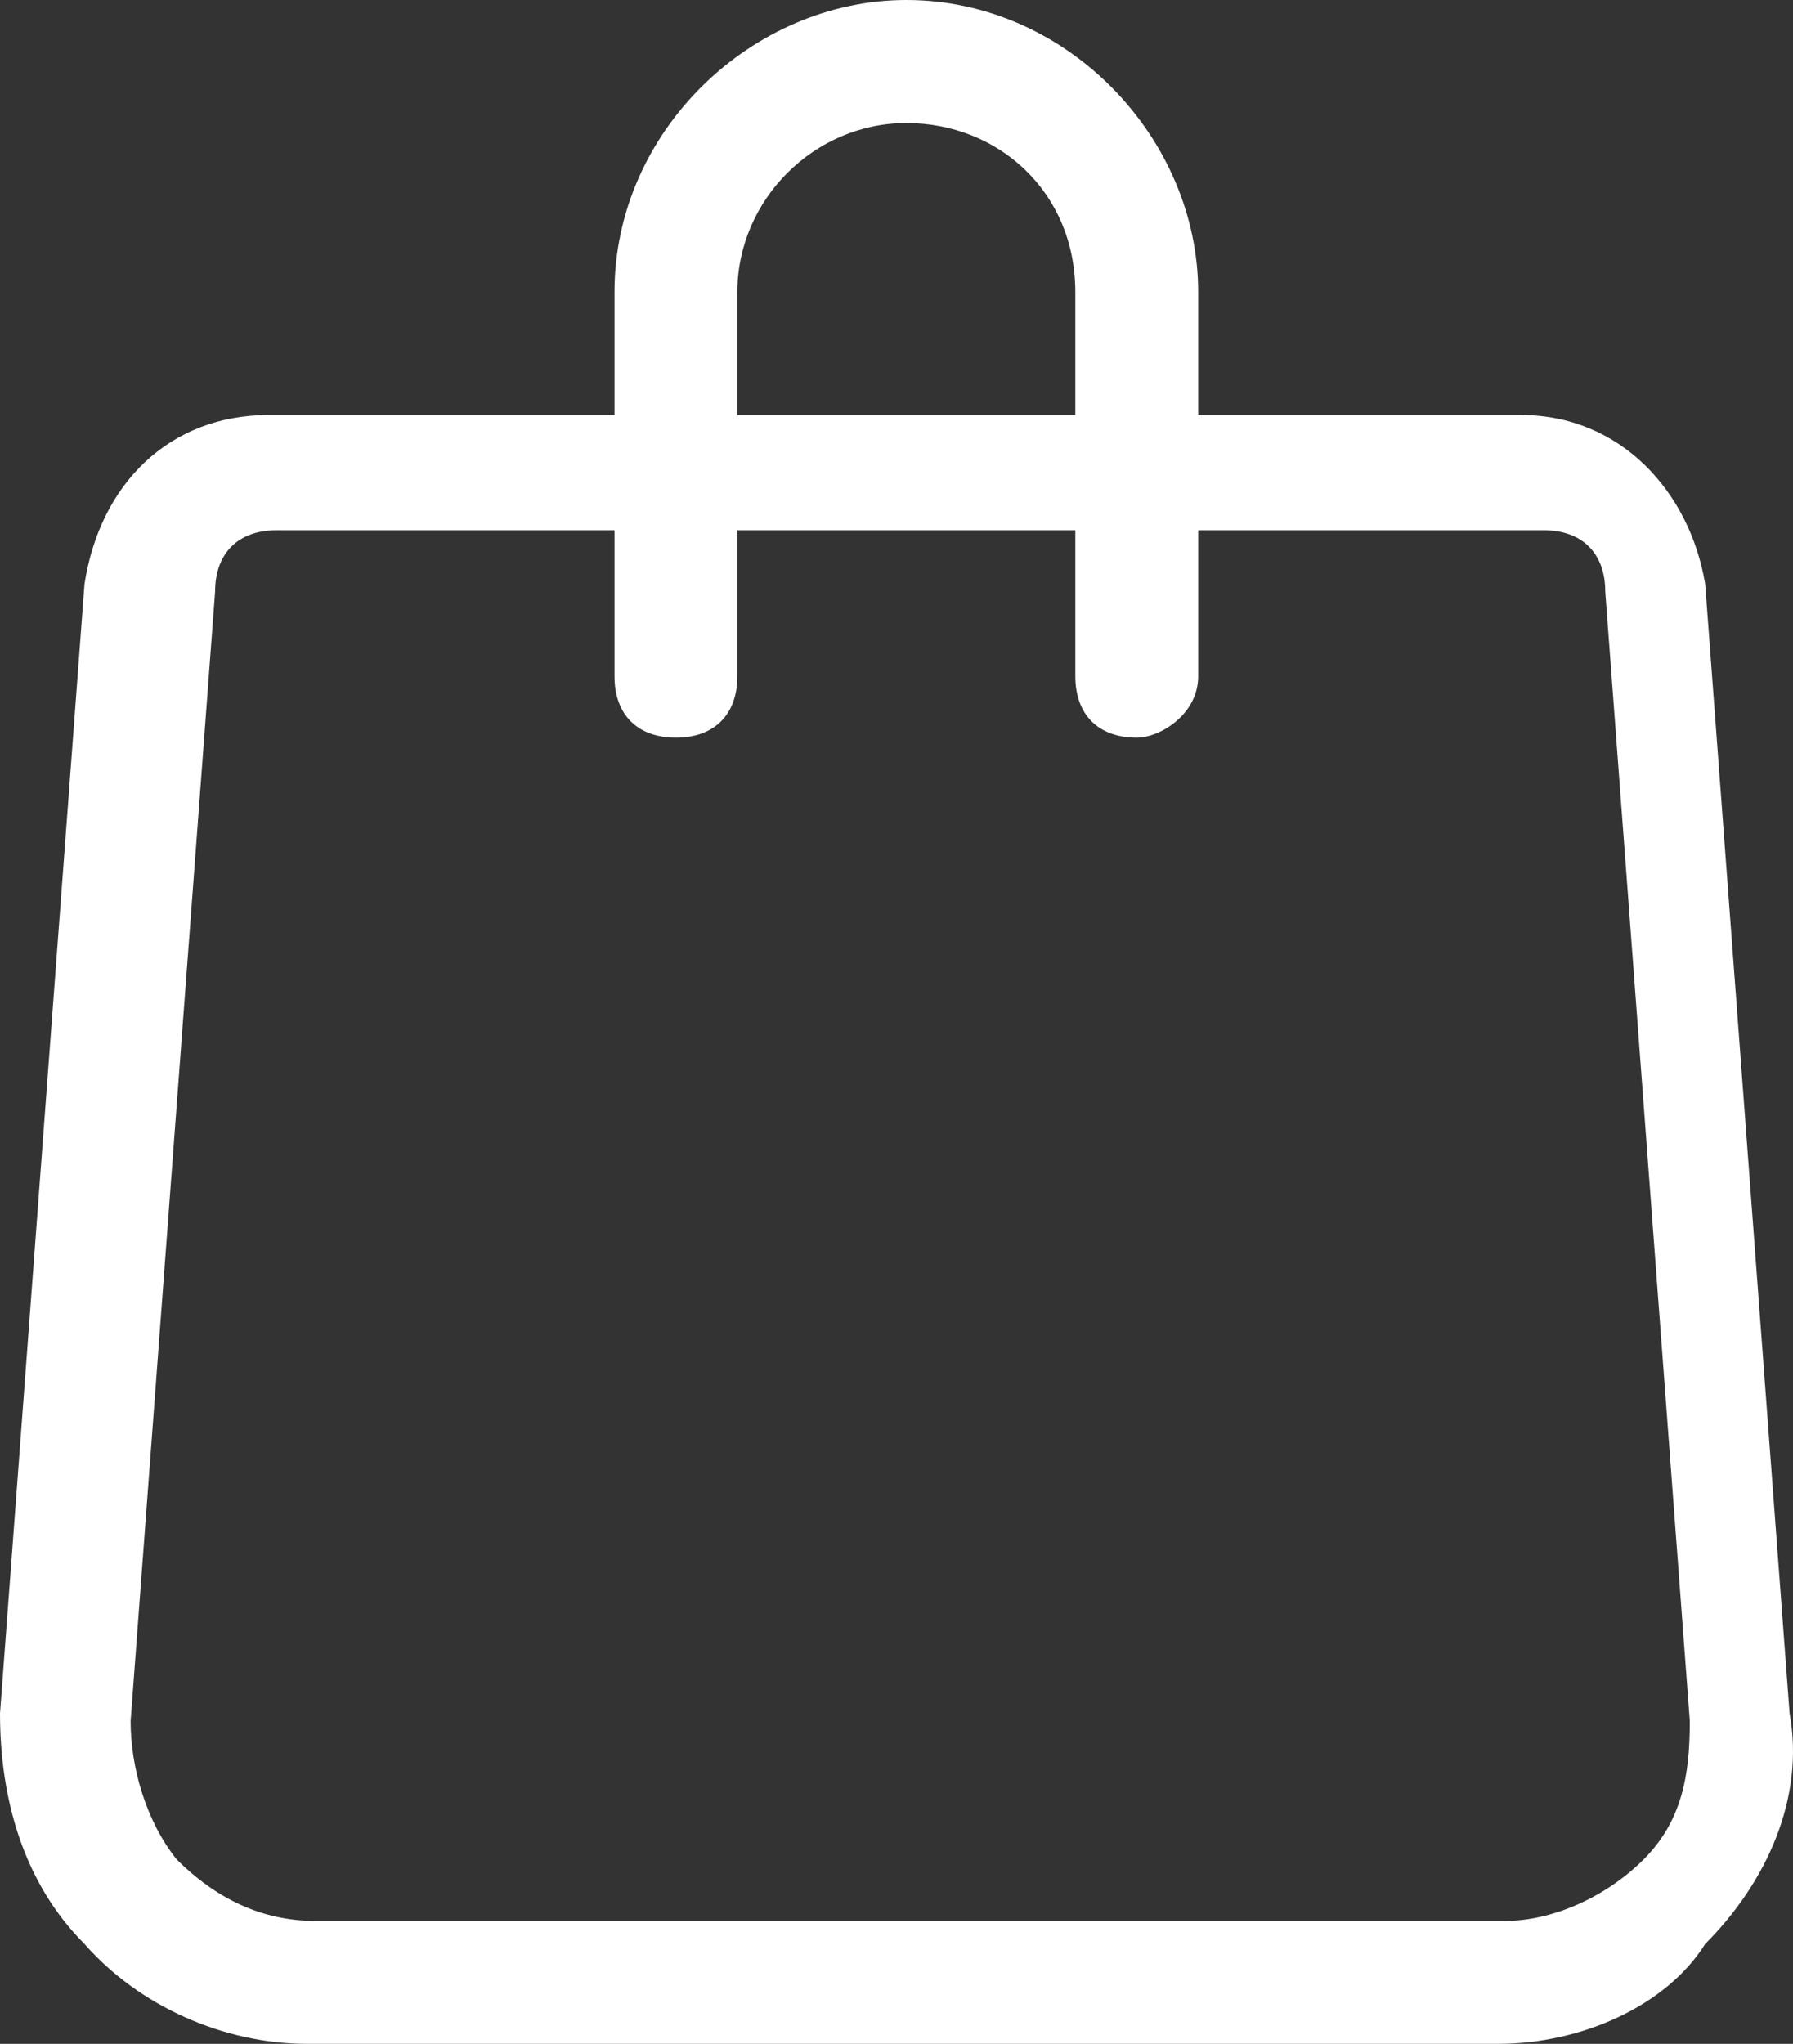 <?xml version="1.0" encoding="utf-8"?>
<!-- Generator: Adobe Illustrator 16.0.0, SVG Export Plug-In . SVG Version: 6.00 Build 0)  -->
<!DOCTYPE svg PUBLIC "-//W3C//DTD SVG 1.1//EN" "http://www.w3.org/Graphics/SVG/1.1/DTD/svg11.dtd">
<svg version="1.1" id="Layer_1" xmlns="http://www.w3.org/2000/svg" xmlns:xlink="http://www.w3.org/1999/xlink" x="0px" y="0px"
	 width="27.524px" height="31.364px" viewBox="0 0 27.524 31.364" enable-background="new 0 0 27.524 31.364" xml:space="preserve">
<rect x="0" y="0" width="27.524" height="31.364" fill="#333333" stroke="none"/>
<path fill="#FFFFFF" d="M27.472,26.294L26.176,8.962c-0.236-1.415-1.298-2.594-2.831-2.594h-4.952V4.482
	c0-2.358-2.005-4.482-4.48-4.482c-2.358,0-4.48,2.005-4.48,4.482v1.886H4.127c-1.532,0-2.594,1.062-2.83,2.594L0,26.294
	c0,1.297,0.354,2.594,1.297,3.537c0.826,0.943,2.122,1.533,3.42,1.533h18.275c1.296,0,2.594-0.59,3.184-1.533
	C27.119,28.888,27.708,27.591,27.472,26.294z M11.319,4.482c0-1.415,1.179-2.594,2.594-2.594s2.594,1.06,2.594,2.594v1.886h-5.188
	V4.482z M25.231,28.534c-0.589,0.589-1.413,0.943-2.122,0.943H4.834c-0.825,0-1.532-0.354-2.122-0.943
	c-0.472-0.59-0.707-1.415-0.707-2.122L3.302,9.079c0-0.589,0.353-0.942,0.943-0.942h5.188v2.24c0,0.591,0.353,0.943,0.943,0.943
	c0.589,0,0.943-0.353,0.943-0.943v-2.24h5.188v2.24c0,0.591,0.353,0.943,0.943,0.943c0.353,0,0.943-0.353,0.943-0.943v-2.24h5.306
	c0.589,0,0.943,0.354,0.943,0.942l1.298,17.333C25.94,27.237,25.821,27.944,25.231,28.534z"/>
</svg>
